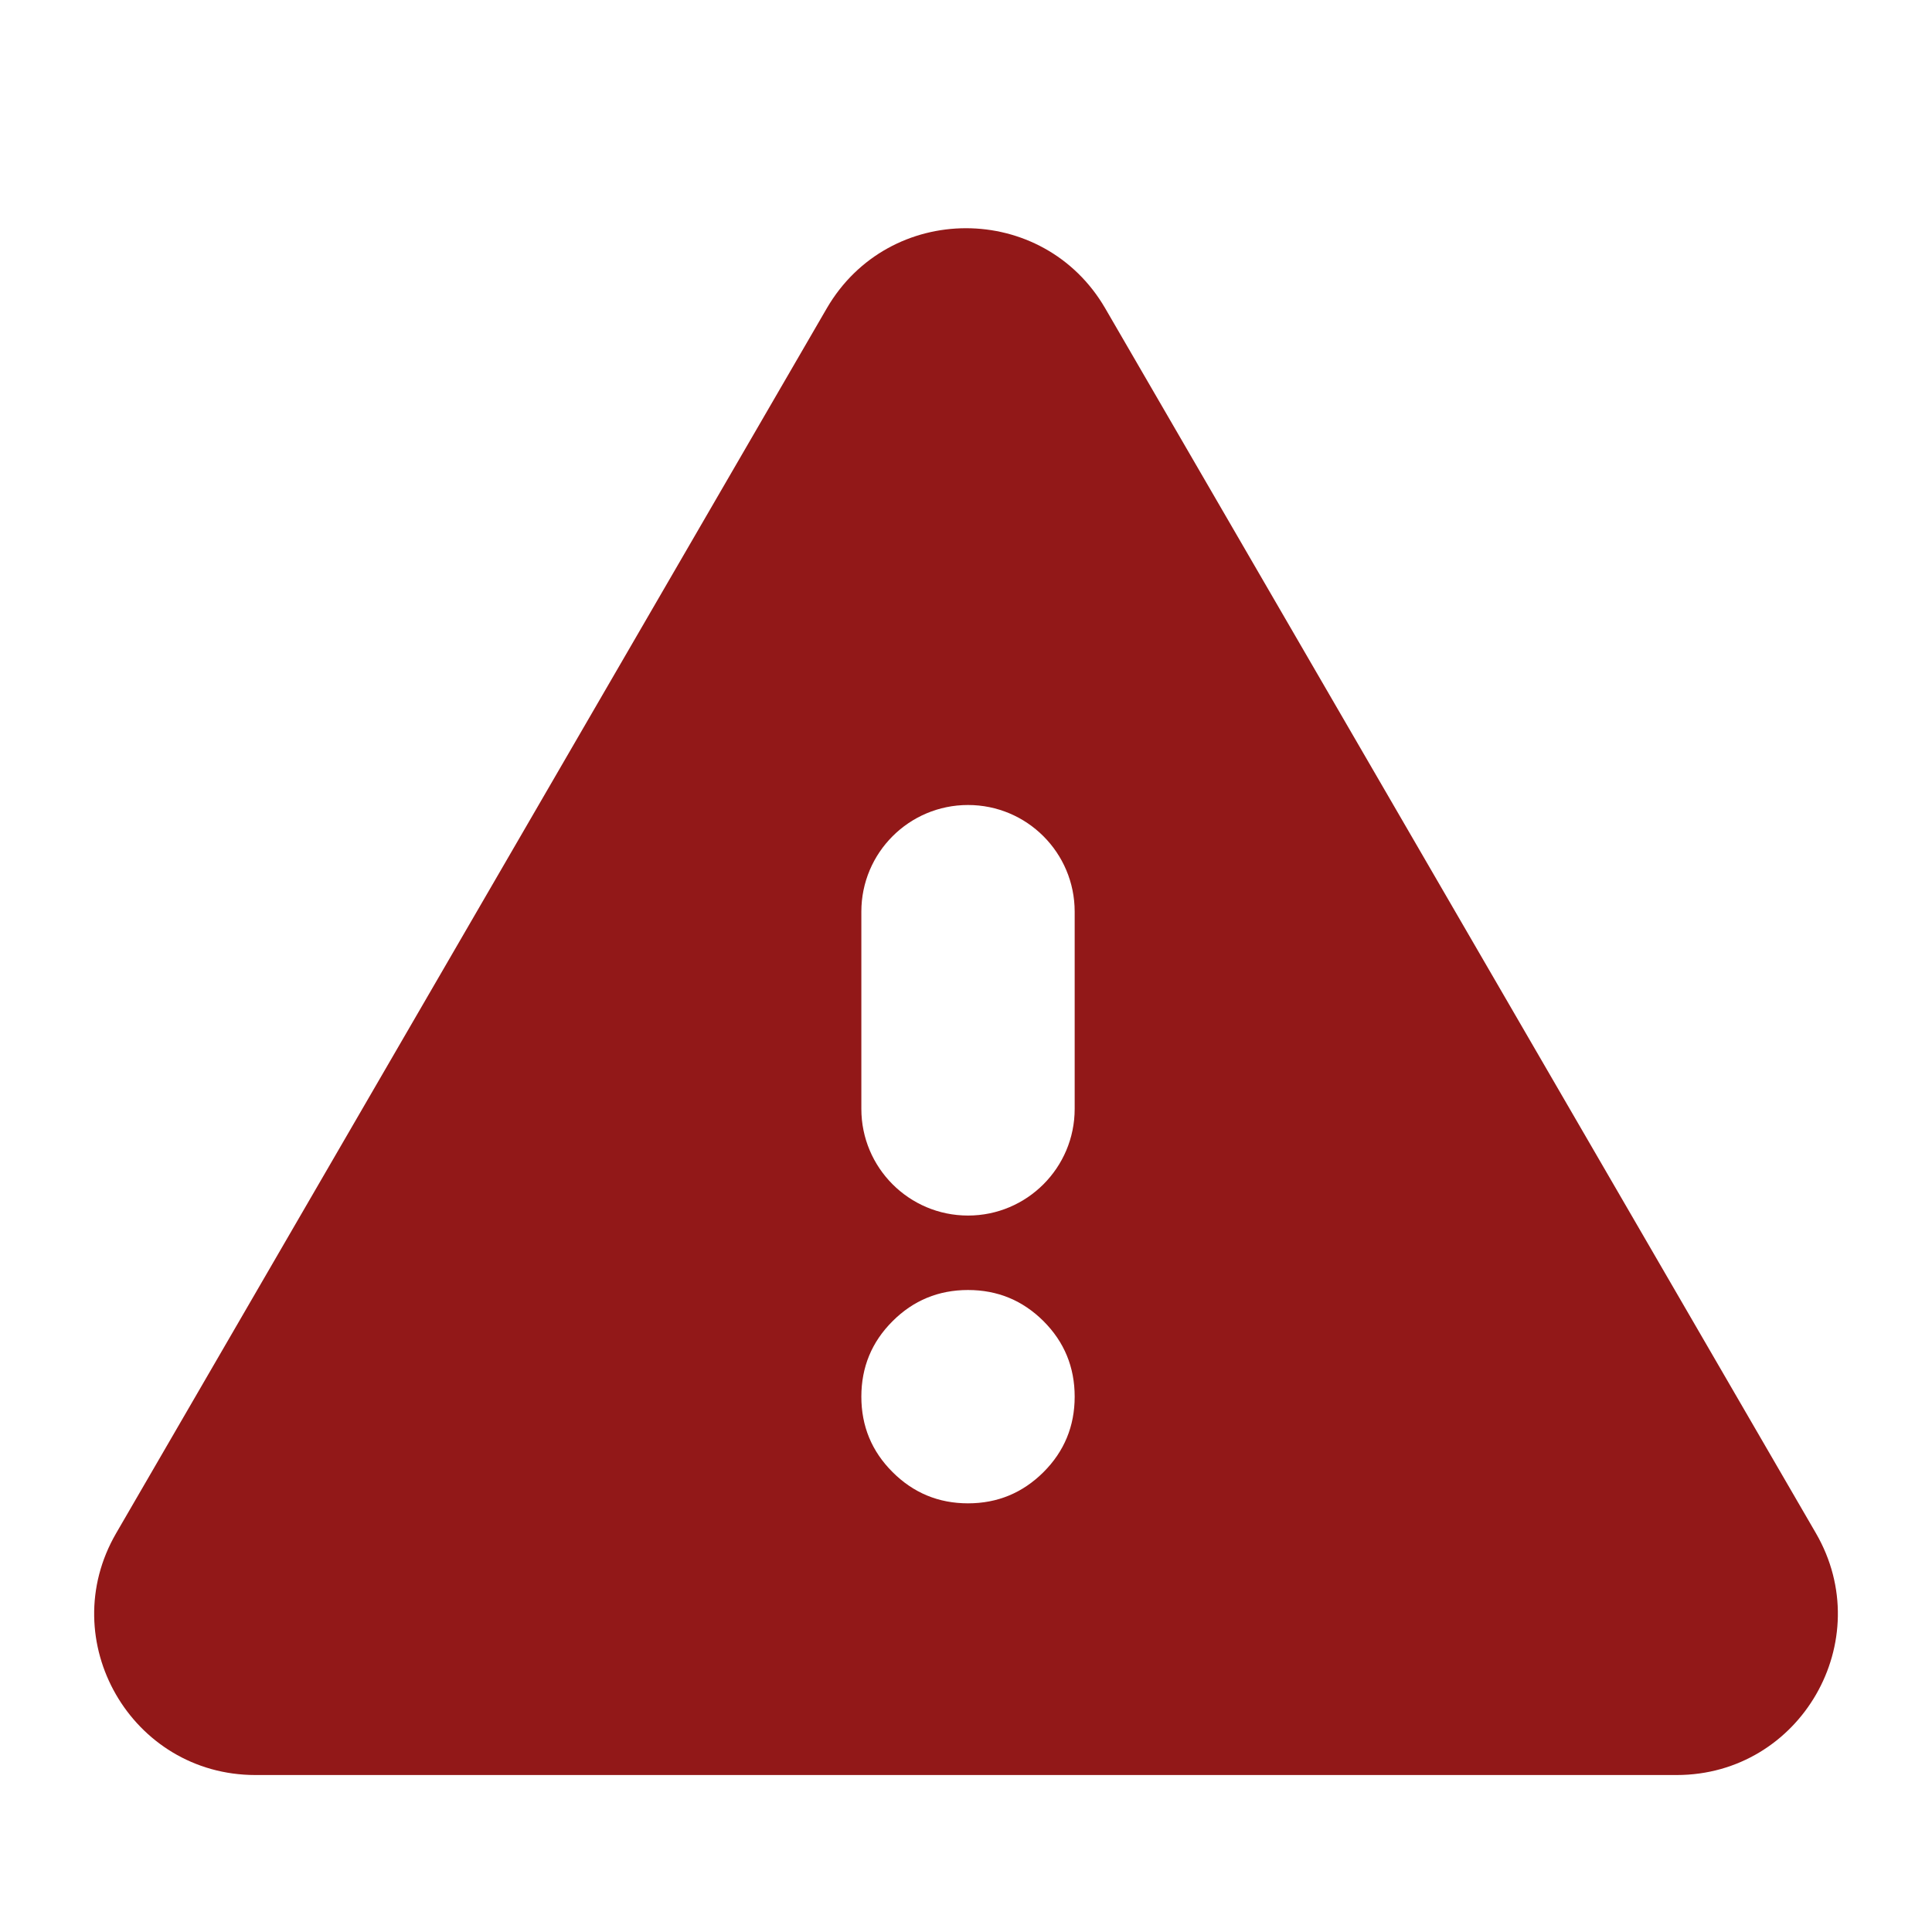 <svg width="24" height="24" viewBox="0 0 24 24" fill="none" xmlns="http://www.w3.org/2000/svg">
<g clip-path="url(#clip0_916_2622)">
<path d="M3.173 22.05C1.631 22.05 0.669 20.379 1.443 19.046L10.27 3.831C11.041 2.503 12.959 2.503 13.73 3.831L22.558 19.046C23.331 20.379 22.369 22.05 20.828 22.05H3.173ZM12.025 18.675C12.392 18.675 12.704 18.545 12.963 18.287C13.221 18.029 13.35 17.716 13.35 17.35C13.35 16.983 13.221 16.67 12.963 16.412C12.704 16.154 12.392 16.025 12.025 16.025C11.659 16.025 11.346 16.154 11.088 16.412C10.829 16.67 10.7 16.983 10.7 17.35C10.7 17.716 10.829 18.029 11.088 18.287C11.346 18.545 11.659 18.675 12.025 18.675ZM10.7 13.775C10.7 14.506 11.293 15.1 12.025 15.1C12.757 15.1 13.35 14.506 13.35 13.775V11.325C13.35 10.593 12.757 10 12.025 10C11.293 10 10.7 10.593 10.7 11.325V13.775Z" fill="#921818"/>
</g>
<defs>
<clipPath id="clip0_916_2622">
<rect width="24" height="24" fill="white"/>
</clipPath>
</defs>
</svg>

